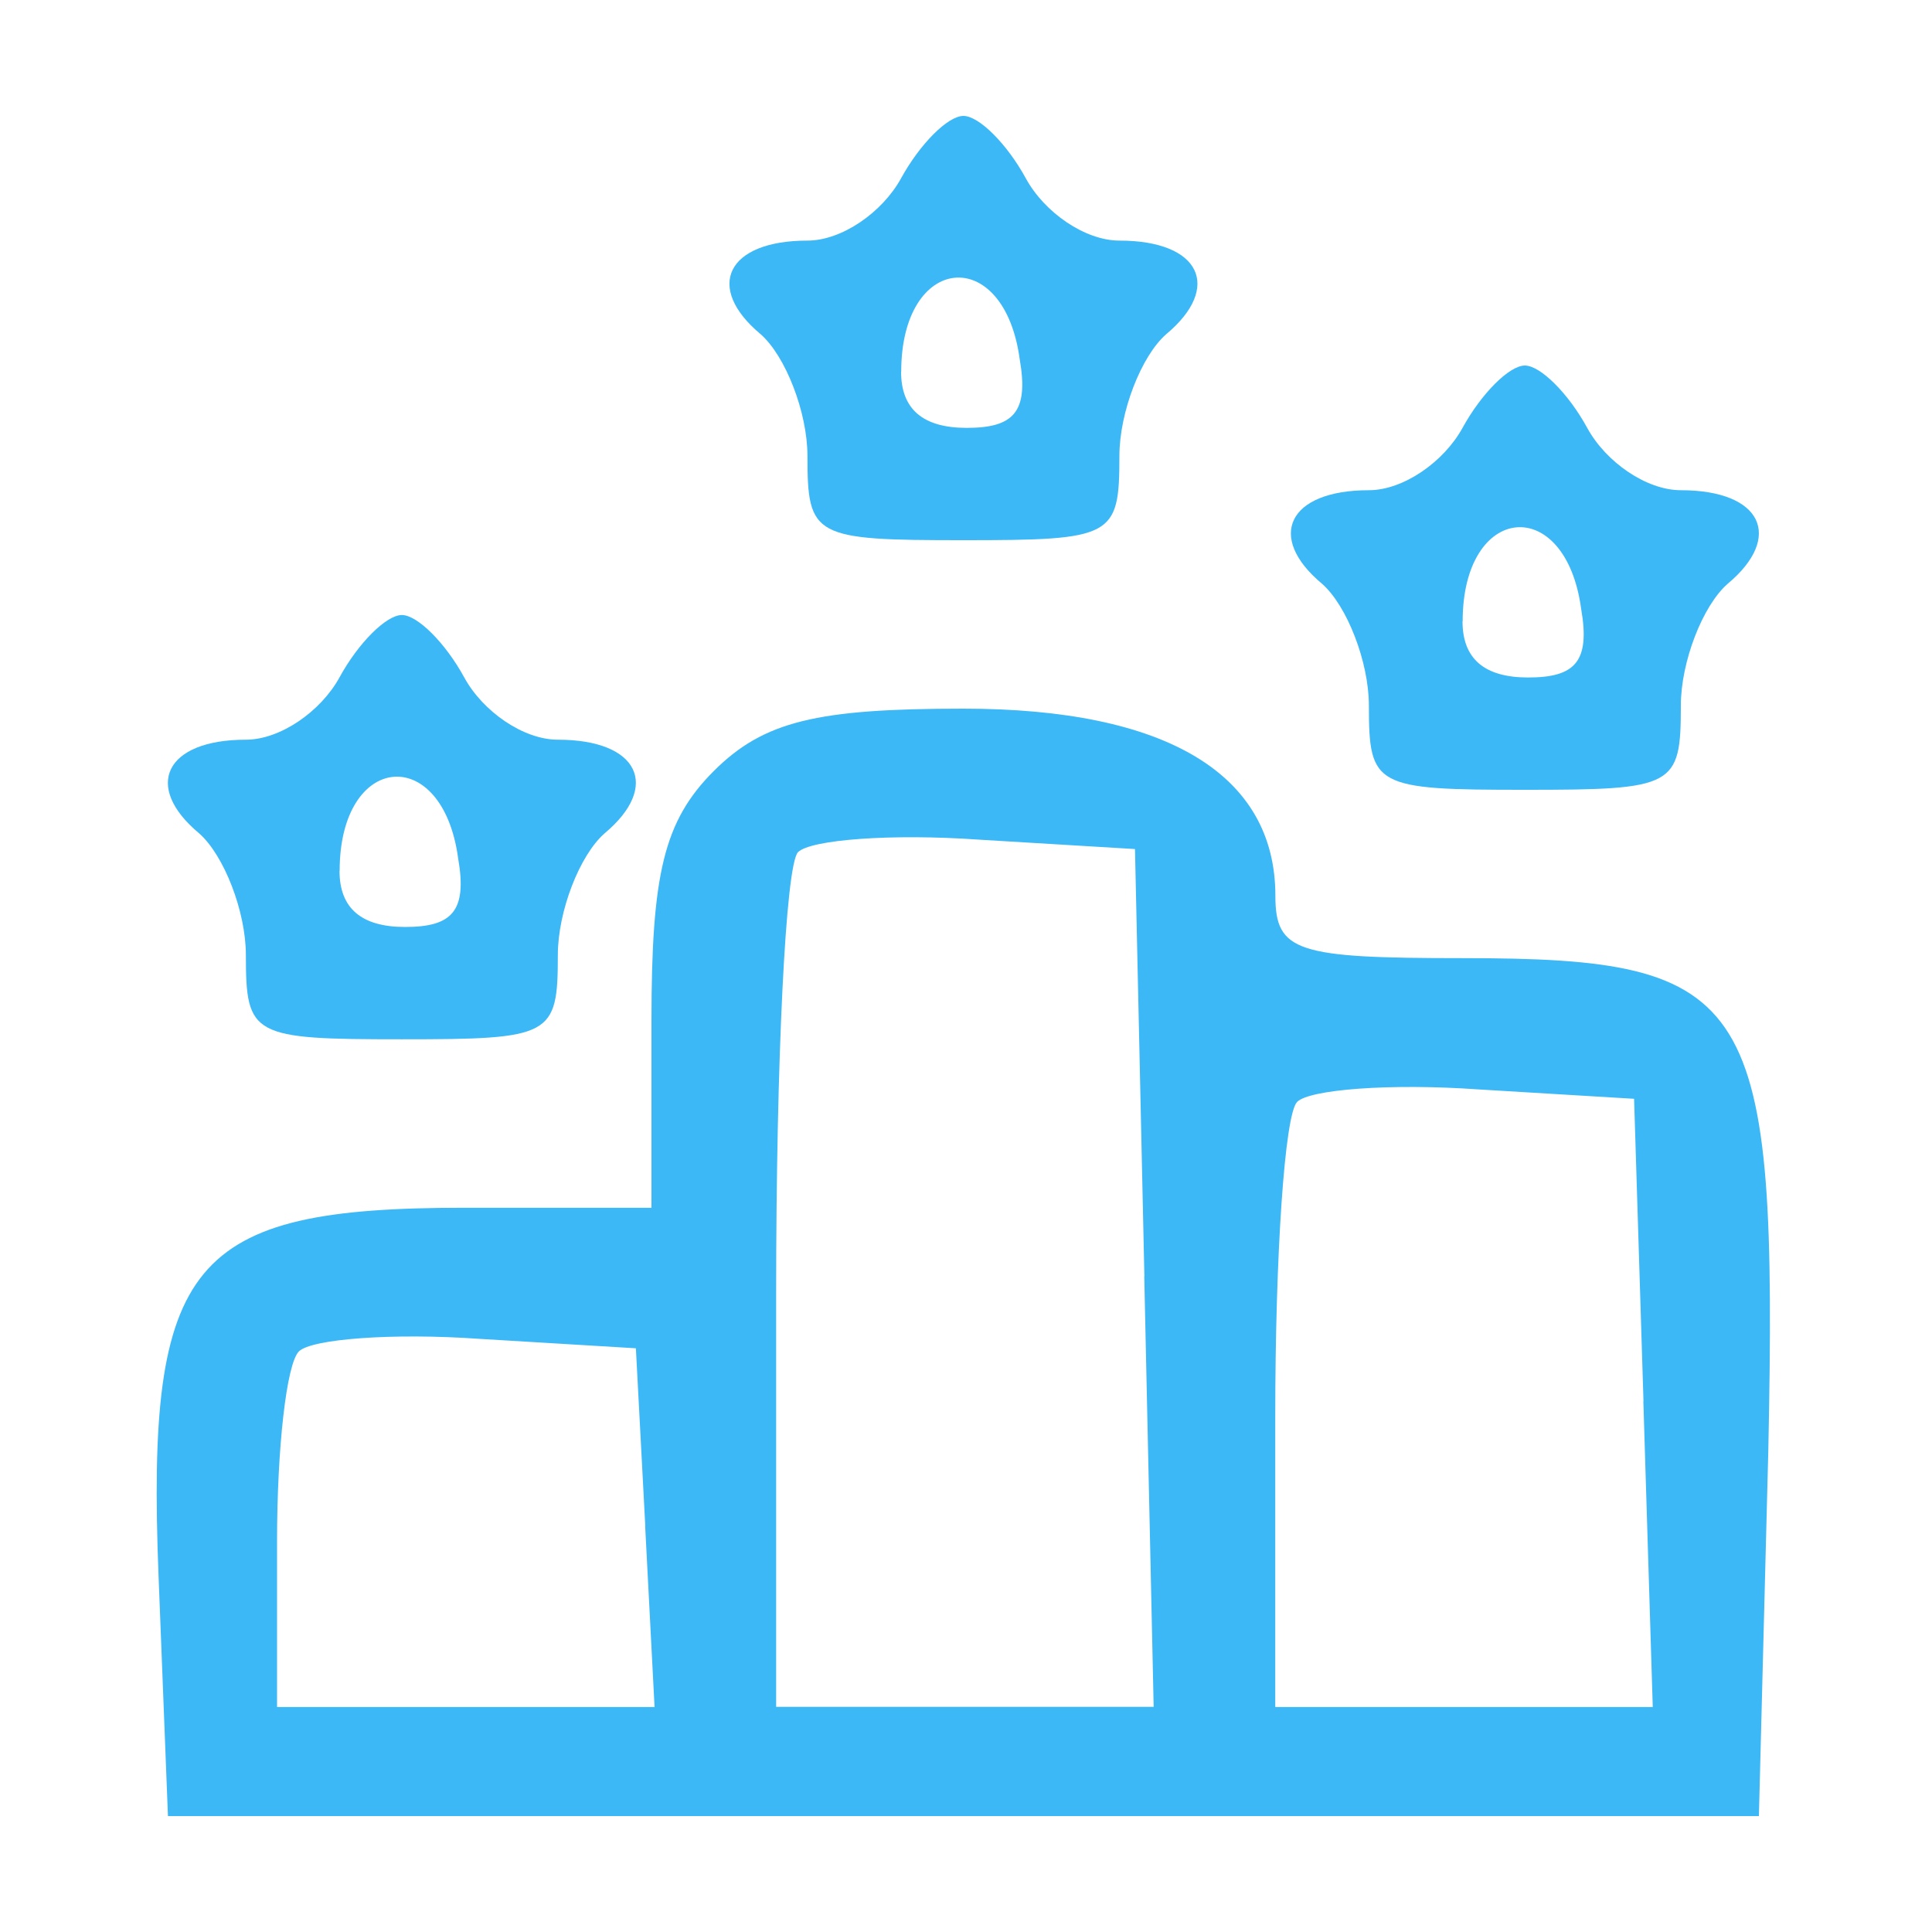 <svg xmlns="http://www.w3.org/2000/svg" viewBox="0 0 150 150">
  <defs>
    <style>.cls-1 { fill: #3cb8f6; stroke-width: 0px; }</style>
  </defs>
  <path class="cls-1" d="m74.8,9c1.21,0,3.39,2.18,4.84,4.84s4.6,4.84,7.27,4.84c6.3,0,7.99,3.63,3.63,7.27-1.94,1.7-3.63,6.06-3.63,9.45,0,6.3-.48,6.54-12.11,6.54s-12.11-.24-12.11-6.54c0-3.39-1.7-7.75-3.63-9.45-4.36-3.63-2.66-7.27,3.63-7.27,2.66,0,5.81-2.18,7.27-4.84s3.63-4.84,4.84-4.84Zm-4.84,19.86c0,2.91,1.7,4.36,5.09,4.36,3.63,0,4.84-1.21,4.12-5.33-1.21-8.96-9.2-8.23-9.2.97Z"/>
  <path class="cls-1" d="m118.39,28.38c1.21,0,3.39,2.18,4.84,4.84s4.6,4.84,7.27,4.84c6.3,0,7.99,3.63,3.63,7.27-1.94,1.7-3.63,6.06-3.63,9.45,0,6.3-.48,6.54-12.11,6.54s-12.11-.24-12.11-6.54c0-3.39-1.7-7.75-3.63-9.45-4.36-3.63-2.66-7.27,3.63-7.27,2.66,0,5.81-2.18,7.27-4.84s3.63-4.84,4.84-4.84Zm-4.84,19.86c0,2.91,1.7,4.36,5.09,4.36,3.63,0,4.84-1.21,4.12-5.33-1.21-8.96-9.2-8.23-9.2.97Z"/>
  <path class="cls-1" d="m31.2,47.75c1.21,0,3.39,2.18,4.84,4.84s4.6,4.84,7.27,4.84c6.3,0,7.99,3.63,3.63,7.27-1.94,1.7-3.63,6.06-3.63,9.45,0,6.3-.48,6.54-12.11,6.54s-12.11-.24-12.11-6.54c0-3.39-1.7-7.75-3.63-9.45-4.36-3.63-2.66-7.27,3.63-7.27,2.66,0,5.81-2.18,7.27-4.84,1.45-2.66,3.63-4.84,4.84-4.84Zm-4.84,19.86c0,2.91,1.7,4.36,5.09,4.36,3.63,0,4.84-1.21,4.12-5.33-1.21-8.96-9.2-8.23-9.2.97Z"/>
  <path class="cls-1" d="m55.42,59.86c-3.88,3.88-4.84,7.99-4.84,19.38v14.53h-14.53c-21.31,0-24.7,4.12-23.74,28.58l.73,18.65h123.52l.73-28.34c.73-35.36-.97-38.27-23.74-38.27-12.84,0-14.53-.48-14.53-4.84,0-9.45-8.48-14.53-24.22-14.53-11.38,0-15.5.97-19.38,4.84Zm33.42,39.24l.73,33.42h-29.31v-32.21c0-17.92.73-33.18,1.7-34.15s7.27-1.45,14.05-.97l12.11.73.73,33.18Zm38.75,9.69l.73,23.74h-29.31v-22.52c0-12.59.73-23.49,1.7-24.46s7.27-1.45,14.05-.97l12.11.73.73,23.49Zm-77.5,9.69l.73,14.05h-29.31v-12.84c0-7.27.73-13.81,1.7-14.77s7.27-1.45,14.05-.97l12.11.73.73,13.81Z"/>
</svg>
